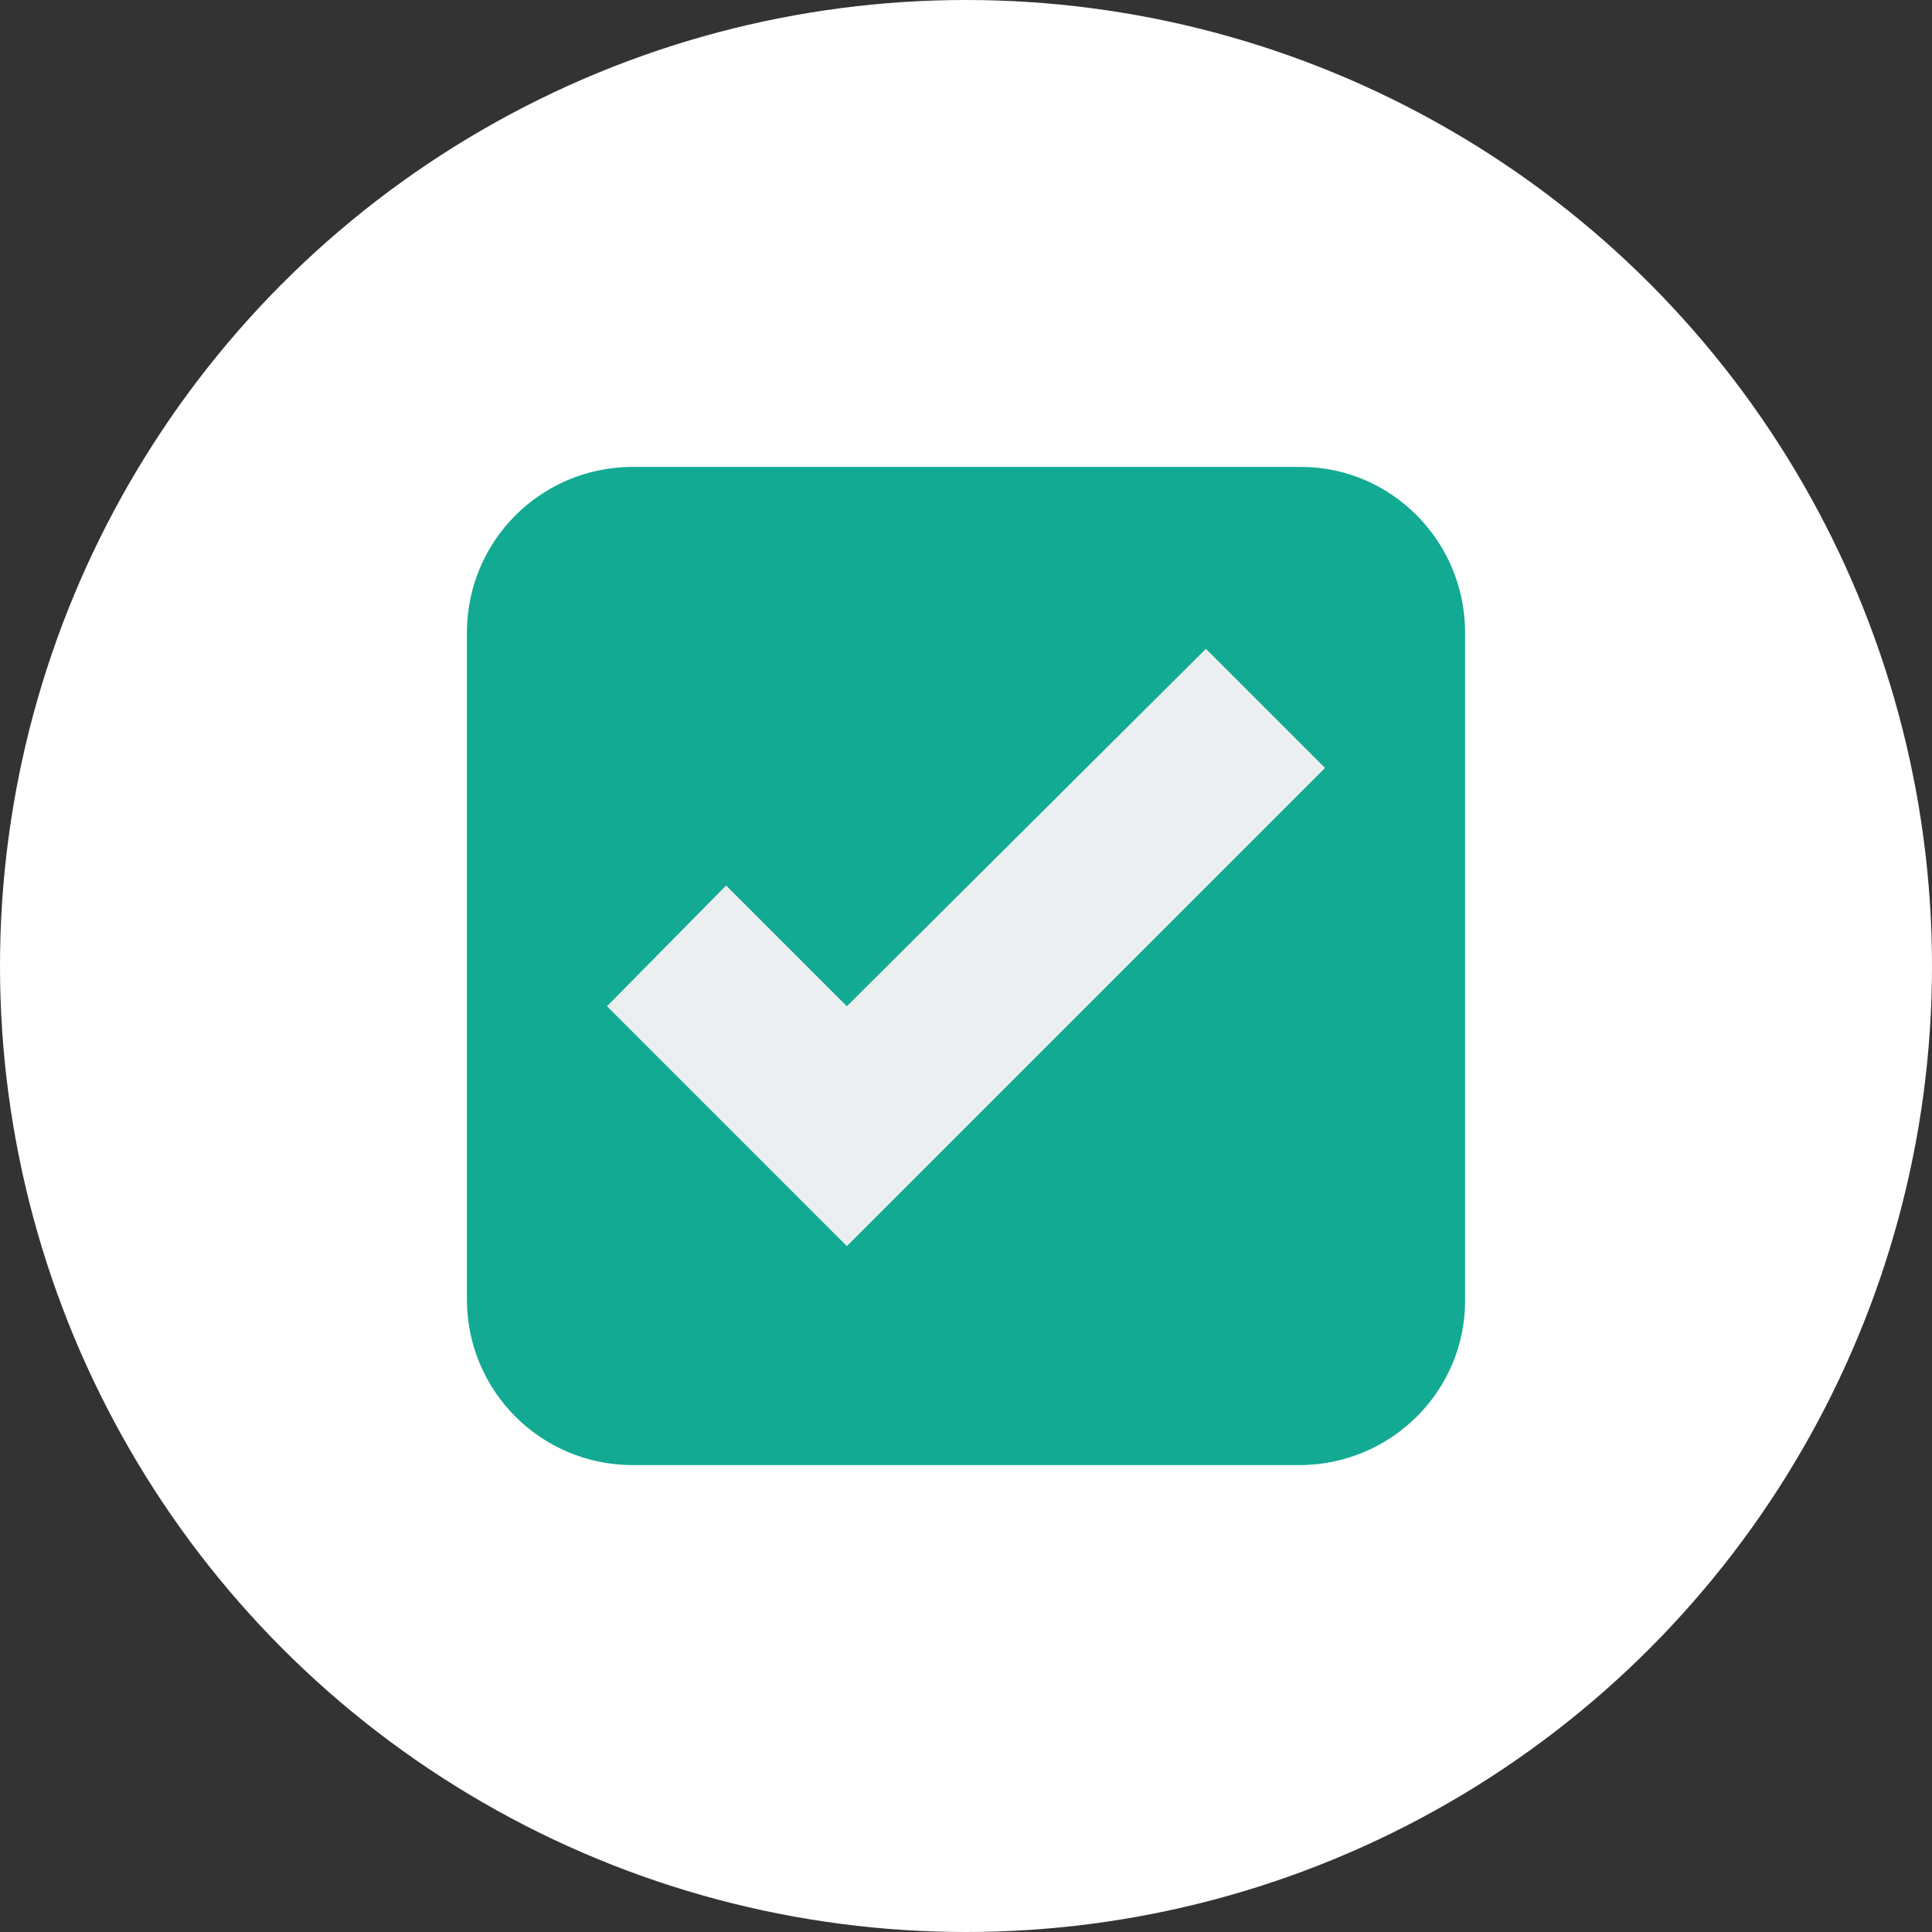 <?xml version="1.0" encoding="utf-8"?>
<!-- Generator: Adobe Illustrator 18.0.0, SVG Export Plug-In . SVG Version: 6.00 Build 0)  -->
<!DOCTYPE svg PUBLIC "-//W3C//DTD SVG 1.1//EN" "http://www.w3.org/Graphics/SVG/1.1/DTD/svg11.dtd">
<svg version="1.1" id="Layer_1" xmlns="http://www.w3.org/2000/svg" xmlns:xlink="http://www.w3.org/1999/xlink" x="0px" y="0px"
	 viewBox="0 0 120 120" enable-background="new 0 0 120 120" xml:space="preserve">
<rect x="0" y="0" width="120" height="120" fill="#333333" stroke="none"/>
<circle fill="#FFFFFF" cx="60" cy="60" r="60"/>
<g>
	<g>
		<path fill="#12AA92" d="M39.3,29h41.5C86.4,29,91,33.6,91,39.3v41.5C91,86.4,86.4,91,80.7,91H39.3C33.6,91,29,86.4,29,80.7V39.3
			C29,33.6,33.6,29,39.3,29z"/>
	</g>
	<g>
		<polygon fill="#ECEFF0" points="52.6,77.4 37.7,62.5 45.1,55 52.6,62.5 74.9,40.3 82.3,47.7 		"/>
	</g>
</g>
</svg>
